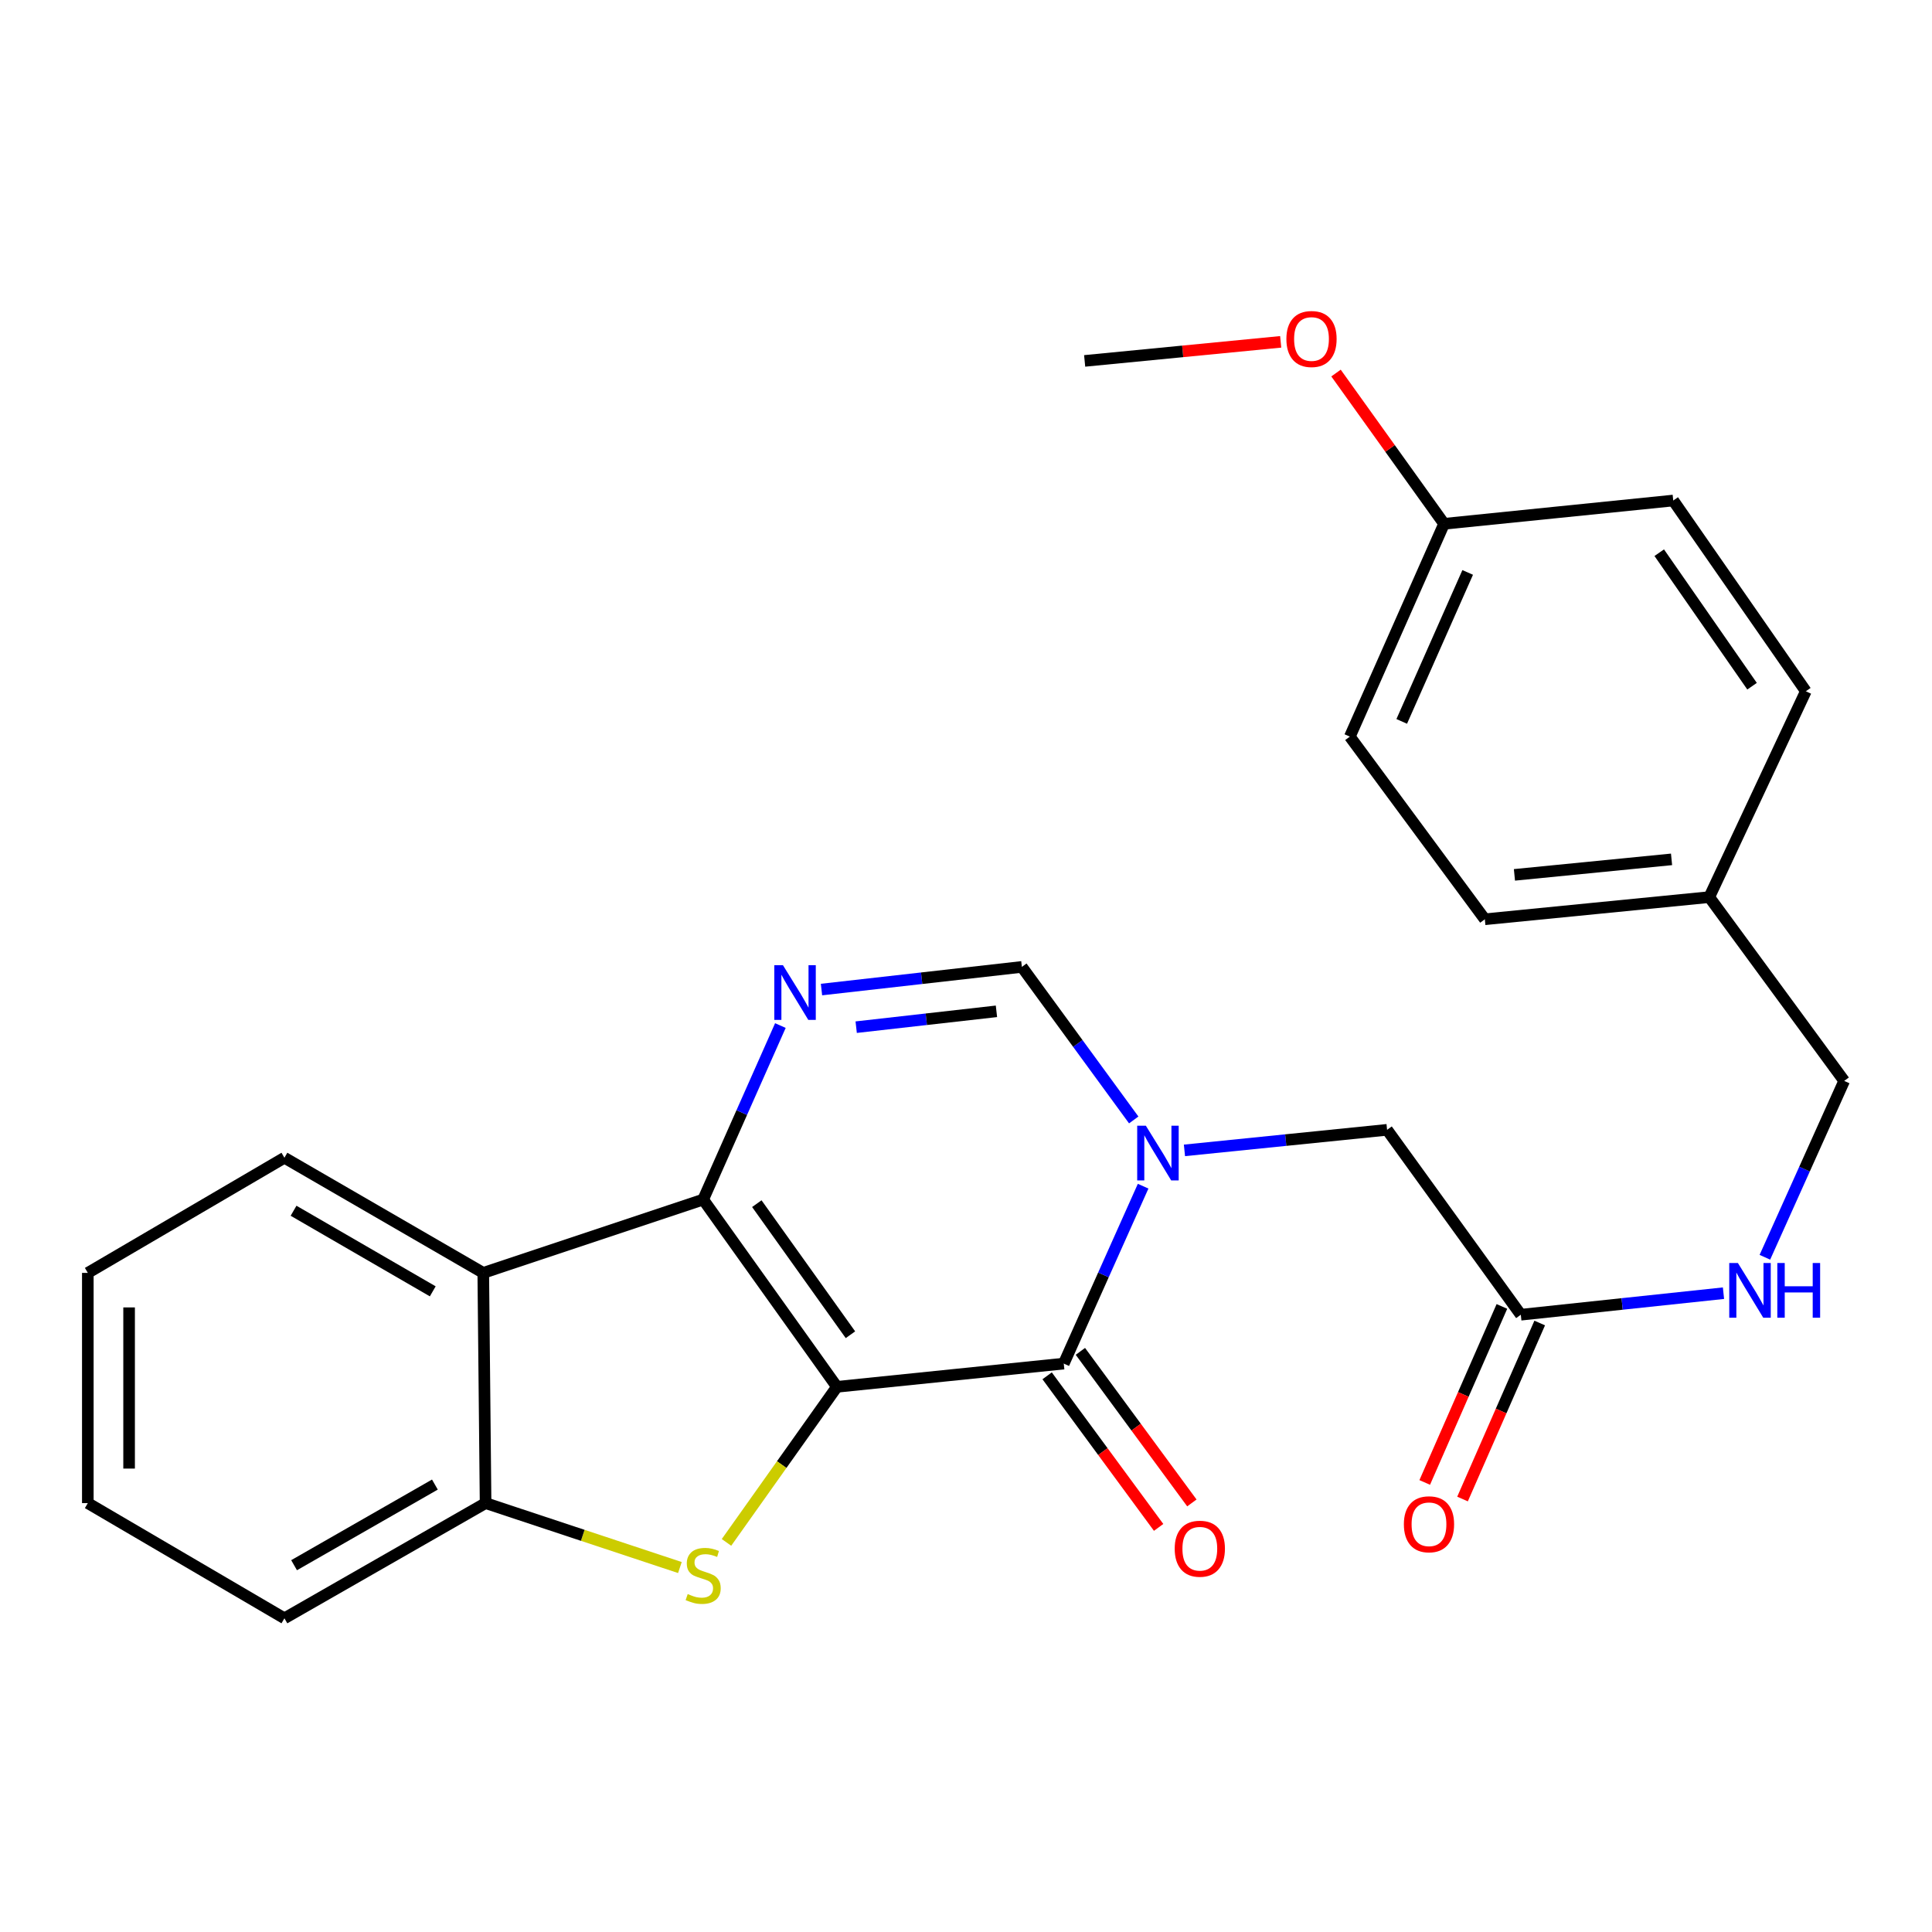 <?xml version='1.0' encoding='iso-8859-1'?>
<svg version='1.1' baseProfile='full'
              xmlns='http://www.w3.org/2000/svg'
                      xmlns:rdkit='http://www.rdkit.org/xml'
                      xmlns:xlink='http://www.w3.org/1999/xlink'
                  xml:space='preserve'
width='1000px' height='1000px' viewBox='0 0 1000 1000'>
<!-- END OF HEADER -->
<rect style='opacity:1.0;fill:#FFFFFF;stroke:none' width='1000' height='1000' x='0' y='0'> </rect>
<path class='bond-0' d='M 433.184,717.817 L 363.959,620.887' style='fill:none;fill-rule:evenodd;stroke:#000000;stroke-width:6px;stroke-linecap:butt;stroke-linejoin:miter;stroke-opacity:1' />
<path class='bond-0' d='M 440.188,690.86 L 391.73,623.009' style='fill:none;fill-rule:evenodd;stroke:#000000;stroke-width:6px;stroke-linecap:butt;stroke-linejoin:miter;stroke-opacity:1' />
<path class='bond-1' d='M 433.184,717.817 L 550.601,705.793' style='fill:none;fill-rule:evenodd;stroke:#000000;stroke-width:6px;stroke-linecap:butt;stroke-linejoin:miter;stroke-opacity:1' />
<path class='bond-3' d='M 433.184,717.817 L 404.607,758.081' style='fill:none;fill-rule:evenodd;stroke:#000000;stroke-width:6px;stroke-linecap:butt;stroke-linejoin:miter;stroke-opacity:1' />
<path class='bond-3' d='M 404.607,758.081 L 376.029,798.345' style='fill:none;fill-rule:evenodd;stroke:#CCCC00;stroke-width:6px;stroke-linecap:butt;stroke-linejoin:miter;stroke-opacity:1' />
<path class='bond-4' d='M 363.959,620.887 L 383.942,575.858' style='fill:none;fill-rule:evenodd;stroke:#000000;stroke-width:6px;stroke-linecap:butt;stroke-linejoin:miter;stroke-opacity:1' />
<path class='bond-4' d='M 383.942,575.858 L 403.926,530.829' style='fill:none;fill-rule:evenodd;stroke:#0000FF;stroke-width:6px;stroke-linecap:butt;stroke-linejoin:miter;stroke-opacity:1' />
<path class='bond-5' d='M 363.959,620.887 L 250.139,658.847' style='fill:none;fill-rule:evenodd;stroke:#000000;stroke-width:6px;stroke-linecap:butt;stroke-linejoin:miter;stroke-opacity:1' />
<path class='bond-2' d='M 550.601,705.793 L 571.141,659.882' style='fill:none;fill-rule:evenodd;stroke:#000000;stroke-width:6px;stroke-linecap:butt;stroke-linejoin:miter;stroke-opacity:1' />
<path class='bond-2' d='M 571.141,659.882 L 591.681,613.971' style='fill:none;fill-rule:evenodd;stroke:#0000FF;stroke-width:6px;stroke-linecap:butt;stroke-linejoin:miter;stroke-opacity:1' />
<path class='bond-10' d='M 541.996,712.123 L 570.848,751.348' style='fill:none;fill-rule:evenodd;stroke:#000000;stroke-width:6px;stroke-linecap:butt;stroke-linejoin:miter;stroke-opacity:1' />
<path class='bond-10' d='M 570.848,751.348 L 599.701,790.574' style='fill:none;fill-rule:evenodd;stroke:#FF0000;stroke-width:6px;stroke-linecap:butt;stroke-linejoin:miter;stroke-opacity:1' />
<path class='bond-10' d='M 559.207,699.463 L 588.06,738.688' style='fill:none;fill-rule:evenodd;stroke:#000000;stroke-width:6px;stroke-linecap:butt;stroke-linejoin:miter;stroke-opacity:1' />
<path class='bond-10' d='M 588.06,738.688 L 616.912,777.914' style='fill:none;fill-rule:evenodd;stroke:#FF0000;stroke-width:6px;stroke-linecap:butt;stroke-linejoin:miter;stroke-opacity:1' />
<path class='bond-6' d='M 586.819,579.683 L 557.867,540.075' style='fill:none;fill-rule:evenodd;stroke:#0000FF;stroke-width:6px;stroke-linecap:butt;stroke-linejoin:miter;stroke-opacity:1' />
<path class='bond-6' d='M 557.867,540.075 L 528.915,500.467' style='fill:none;fill-rule:evenodd;stroke:#000000;stroke-width:6px;stroke-linecap:butt;stroke-linejoin:miter;stroke-opacity:1' />
<path class='bond-8' d='M 613.071,595.435 L 665.513,590.113' style='fill:none;fill-rule:evenodd;stroke:#0000FF;stroke-width:6px;stroke-linecap:butt;stroke-linejoin:miter;stroke-opacity:1' />
<path class='bond-8' d='M 665.513,590.113 L 717.955,584.791' style='fill:none;fill-rule:evenodd;stroke:#000000;stroke-width:6px;stroke-linecap:butt;stroke-linejoin:miter;stroke-opacity:1' />
<path class='bond-7' d='M 351.913,811.357 L 301.625,794.683' style='fill:none;fill-rule:evenodd;stroke:#CCCC00;stroke-width:6px;stroke-linecap:butt;stroke-linejoin:miter;stroke-opacity:1' />
<path class='bond-7' d='M 301.625,794.683 L 251.338,778.009' style='fill:none;fill-rule:evenodd;stroke:#000000;stroke-width:6px;stroke-linecap:butt;stroke-linejoin:miter;stroke-opacity:1' />
<path class='bond-27' d='M 425.204,512.19 L 477.059,506.329' style='fill:none;fill-rule:evenodd;stroke:#0000FF;stroke-width:6px;stroke-linecap:butt;stroke-linejoin:miter;stroke-opacity:1' />
<path class='bond-27' d='M 477.059,506.329 L 528.915,500.467' style='fill:none;fill-rule:evenodd;stroke:#000000;stroke-width:6px;stroke-linecap:butt;stroke-linejoin:miter;stroke-opacity:1' />
<path class='bond-27' d='M 443.16,531.662 L 479.459,527.559' style='fill:none;fill-rule:evenodd;stroke:#0000FF;stroke-width:6px;stroke-linecap:butt;stroke-linejoin:miter;stroke-opacity:1' />
<path class='bond-27' d='M 479.459,527.559 L 515.758,523.456' style='fill:none;fill-rule:evenodd;stroke:#000000;stroke-width:6px;stroke-linecap:butt;stroke-linejoin:miter;stroke-opacity:1' />
<path class='bond-16' d='M 250.139,658.847 L 147.215,599.249' style='fill:none;fill-rule:evenodd;stroke:#000000;stroke-width:6px;stroke-linecap:butt;stroke-linejoin:miter;stroke-opacity:1' />
<path class='bond-16' d='M 223.994,668.397 L 151.947,626.678' style='fill:none;fill-rule:evenodd;stroke:#000000;stroke-width:6px;stroke-linecap:butt;stroke-linejoin:miter;stroke-opacity:1' />
<path class='bond-26' d='M 250.139,658.847 L 251.338,778.009' style='fill:none;fill-rule:evenodd;stroke:#000000;stroke-width:6px;stroke-linecap:butt;stroke-linejoin:miter;stroke-opacity:1' />
<path class='bond-21' d='M 251.338,778.009 L 147.215,837.631' style='fill:none;fill-rule:evenodd;stroke:#000000;stroke-width:6px;stroke-linecap:butt;stroke-linejoin:miter;stroke-opacity:1' />
<path class='bond-21' d='M 225.102,768.411 L 152.216,810.147' style='fill:none;fill-rule:evenodd;stroke:#000000;stroke-width:6px;stroke-linecap:butt;stroke-linejoin:miter;stroke-opacity:1' />
<path class='bond-9' d='M 717.955,584.791 L 787.168,680.498' style='fill:none;fill-rule:evenodd;stroke:#000000;stroke-width:6px;stroke-linecap:butt;stroke-linejoin:miter;stroke-opacity:1' />
<path class='bond-11' d='M 787.168,680.498 L 839.621,674.924' style='fill:none;fill-rule:evenodd;stroke:#000000;stroke-width:6px;stroke-linecap:butt;stroke-linejoin:miter;stroke-opacity:1' />
<path class='bond-11' d='M 839.621,674.924 L 892.073,669.35' style='fill:none;fill-rule:evenodd;stroke:#0000FF;stroke-width:6px;stroke-linecap:butt;stroke-linejoin:miter;stroke-opacity:1' />
<path class='bond-12' d='M 777.385,676.208 L 757.409,721.76' style='fill:none;fill-rule:evenodd;stroke:#000000;stroke-width:6px;stroke-linecap:butt;stroke-linejoin:miter;stroke-opacity:1' />
<path class='bond-12' d='M 757.409,721.76 L 737.434,767.313' style='fill:none;fill-rule:evenodd;stroke:#FF0000;stroke-width:6px;stroke-linecap:butt;stroke-linejoin:miter;stroke-opacity:1' />
<path class='bond-12' d='M 796.952,684.788 L 776.977,730.341' style='fill:none;fill-rule:evenodd;stroke:#000000;stroke-width:6px;stroke-linecap:butt;stroke-linejoin:miter;stroke-opacity:1' />
<path class='bond-12' d='M 776.977,730.341 L 757.002,775.893' style='fill:none;fill-rule:evenodd;stroke:#FF0000;stroke-width:6px;stroke-linecap:butt;stroke-linejoin:miter;stroke-opacity:1' />
<path class='bond-13' d='M 913.499,650.76 L 934.022,605.116' style='fill:none;fill-rule:evenodd;stroke:#0000FF;stroke-width:6px;stroke-linecap:butt;stroke-linejoin:miter;stroke-opacity:1' />
<path class='bond-13' d='M 934.022,605.116 L 954.545,559.473' style='fill:none;fill-rule:evenodd;stroke:#000000;stroke-width:6px;stroke-linecap:butt;stroke-linejoin:miter;stroke-opacity:1' />
<path class='bond-14' d='M 954.545,559.473 L 884.715,464.347' style='fill:none;fill-rule:evenodd;stroke:#000000;stroke-width:6px;stroke-linecap:butt;stroke-linejoin:miter;stroke-opacity:1' />
<path class='bond-17' d='M 884.715,464.347 L 934.699,357.791' style='fill:none;fill-rule:evenodd;stroke:#000000;stroke-width:6px;stroke-linecap:butt;stroke-linejoin:miter;stroke-opacity:1' />
<path class='bond-18' d='M 884.715,464.347 L 768.544,475.814' style='fill:none;fill-rule:evenodd;stroke:#000000;stroke-width:6px;stroke-linecap:butt;stroke-linejoin:miter;stroke-opacity:1' />
<path class='bond-18' d='M 865.191,444.805 L 783.871,452.831' style='fill:none;fill-rule:evenodd;stroke:#000000;stroke-width:6px;stroke-linecap:butt;stroke-linejoin:miter;stroke-opacity:1' />
<path class='bond-15' d='M 747.452,271.117 L 698.678,381.27' style='fill:none;fill-rule:evenodd;stroke:#000000;stroke-width:6px;stroke-linecap:butt;stroke-linejoin:miter;stroke-opacity:1' />
<path class='bond-15' d='M 759.672,296.291 L 725.531,373.397' style='fill:none;fill-rule:evenodd;stroke:#000000;stroke-width:6px;stroke-linecap:butt;stroke-linejoin:miter;stroke-opacity:1' />
<path class='bond-22' d='M 747.452,271.117 L 719.487,232.104' style='fill:none;fill-rule:evenodd;stroke:#000000;stroke-width:6px;stroke-linecap:butt;stroke-linejoin:miter;stroke-opacity:1' />
<path class='bond-22' d='M 719.487,232.104 L 691.522,193.091' style='fill:none;fill-rule:evenodd;stroke:#FF0000;stroke-width:6px;stroke-linecap:butt;stroke-linejoin:miter;stroke-opacity:1' />
<path class='bond-29' d='M 747.452,271.117 L 866.067,259.069' style='fill:none;fill-rule:evenodd;stroke:#000000;stroke-width:6px;stroke-linecap:butt;stroke-linejoin:miter;stroke-opacity:1' />
<path class='bond-24' d='M 147.215,599.249 L 45.455,658.847' style='fill:none;fill-rule:evenodd;stroke:#000000;stroke-width:6px;stroke-linecap:butt;stroke-linejoin:miter;stroke-opacity:1' />
<path class='bond-20' d='M 934.699,357.791 L 866.067,259.069' style='fill:none;fill-rule:evenodd;stroke:#000000;stroke-width:6px;stroke-linecap:butt;stroke-linejoin:miter;stroke-opacity:1' />
<path class='bond-20' d='M 906.861,355.179 L 858.819,286.074' style='fill:none;fill-rule:evenodd;stroke:#000000;stroke-width:6px;stroke-linecap:butt;stroke-linejoin:miter;stroke-opacity:1' />
<path class='bond-19' d='M 768.544,475.814 L 698.678,381.27' style='fill:none;fill-rule:evenodd;stroke:#000000;stroke-width:6px;stroke-linecap:butt;stroke-linejoin:miter;stroke-opacity:1' />
<path class='bond-25' d='M 147.215,837.631 L 45.455,778.009' style='fill:none;fill-rule:evenodd;stroke:#000000;stroke-width:6px;stroke-linecap:butt;stroke-linejoin:miter;stroke-opacity:1' />
<path class='bond-23' d='M 662.882,176.938 L 612.149,181.872' style='fill:none;fill-rule:evenodd;stroke:#FF0000;stroke-width:6px;stroke-linecap:butt;stroke-linejoin:miter;stroke-opacity:1' />
<path class='bond-23' d='M 612.149,181.872 L 561.415,186.806' style='fill:none;fill-rule:evenodd;stroke:#000000;stroke-width:6px;stroke-linecap:butt;stroke-linejoin:miter;stroke-opacity:1' />
<path class='bond-28' d='M 45.455,658.847 L 45.455,778.009' style='fill:none;fill-rule:evenodd;stroke:#000000;stroke-width:6px;stroke-linecap:butt;stroke-linejoin:miter;stroke-opacity:1' />
<path class='bond-28' d='M 66.82,676.721 L 66.82,760.135' style='fill:none;fill-rule:evenodd;stroke:#000000;stroke-width:6px;stroke-linecap:butt;stroke-linejoin:miter;stroke-opacity:1' />
<path  class='atom-3' d='M 593.091 582.667
L 602.371 597.667
Q 603.291 599.147, 604.771 601.827
Q 606.251 604.507, 606.331 604.667
L 606.331 582.667
L 610.091 582.667
L 610.091 610.987
L 606.211 610.987
L 596.251 594.587
Q 595.091 592.667, 593.851 590.467
Q 592.651 588.267, 592.291 587.587
L 592.291 610.987
L 588.611 610.987
L 588.611 582.667
L 593.091 582.667
' fill='#0000FF'/>
<path  class='atom-4' d='M 355.959 825.072
Q 356.279 825.192, 357.599 825.752
Q 358.919 826.312, 360.359 826.672
Q 361.839 826.992, 363.279 826.992
Q 365.959 826.992, 367.519 825.712
Q 369.079 824.392, 369.079 822.112
Q 369.079 820.552, 368.279 819.592
Q 367.519 818.632, 366.319 818.112
Q 365.119 817.592, 363.119 816.992
Q 360.599 816.232, 359.079 815.512
Q 357.599 814.792, 356.519 813.272
Q 355.479 811.752, 355.479 809.192
Q 355.479 805.632, 357.879 803.432
Q 360.319 801.232, 365.119 801.232
Q 368.399 801.232, 372.119 802.792
L 371.199 805.872
Q 367.799 804.472, 365.239 804.472
Q 362.479 804.472, 360.959 805.632
Q 359.439 806.752, 359.479 808.712
Q 359.479 810.232, 360.239 811.152
Q 361.039 812.072, 362.159 812.592
Q 363.319 813.112, 365.239 813.712
Q 367.799 814.512, 369.319 815.312
Q 370.839 816.112, 371.919 817.752
Q 373.039 819.352, 373.039 822.112
Q 373.039 826.032, 370.399 828.152
Q 367.799 830.232, 363.439 830.232
Q 360.919 830.232, 358.999 829.672
Q 357.119 829.152, 354.879 828.232
L 355.959 825.072
' fill='#CCCC00'/>
<path  class='atom-5' d='M 405.25 499.578
L 414.53 514.578
Q 415.45 516.058, 416.93 518.738
Q 418.41 521.418, 418.49 521.578
L 418.49 499.578
L 422.25 499.578
L 422.25 527.898
L 418.37 527.898
L 408.41 511.498
Q 407.25 509.578, 406.01 507.378
Q 404.81 505.178, 404.45 504.498
L 404.45 527.898
L 400.77 527.898
L 400.77 499.578
L 405.25 499.578
' fill='#0000FF'/>
<path  class='atom-11' d='M 608.025 801.615
Q 608.025 794.815, 611.385 791.015
Q 614.745 787.215, 621.025 787.215
Q 627.305 787.215, 630.665 791.015
Q 634.025 794.815, 634.025 801.615
Q 634.025 808.495, 630.625 812.415
Q 627.225 816.295, 621.025 816.295
Q 614.785 816.295, 611.385 812.415
Q 608.025 808.535, 608.025 801.615
M 621.025 813.095
Q 625.345 813.095, 627.665 810.215
Q 630.025 807.295, 630.025 801.615
Q 630.025 796.055, 627.665 793.255
Q 625.345 790.415, 621.025 790.415
Q 616.705 790.415, 614.345 793.215
Q 612.025 796.015, 612.025 801.615
Q 612.025 807.335, 614.345 810.215
Q 616.705 813.095, 621.025 813.095
' fill='#FF0000'/>
<path  class='atom-12' d='M 899.536 653.732
L 908.816 668.732
Q 909.736 670.212, 911.216 672.892
Q 912.696 675.572, 912.776 675.732
L 912.776 653.732
L 916.536 653.732
L 916.536 682.052
L 912.656 682.052
L 902.696 665.652
Q 901.536 663.732, 900.296 661.532
Q 899.096 659.332, 898.736 658.652
L 898.736 682.052
L 895.056 682.052
L 895.056 653.732
L 899.536 653.732
' fill='#0000FF'/>
<path  class='atom-12' d='M 919.936 653.732
L 923.776 653.732
L 923.776 665.772
L 938.256 665.772
L 938.256 653.732
L 942.096 653.732
L 942.096 682.052
L 938.256 682.052
L 938.256 668.972
L 923.776 668.972
L 923.776 682.052
L 919.936 682.052
L 919.936 653.732
' fill='#0000FF'/>
<path  class='atom-13' d='M 726.641 788.962
Q 726.641 782.162, 730.001 778.362
Q 733.361 774.562, 739.641 774.562
Q 745.921 774.562, 749.281 778.362
Q 752.641 782.162, 752.641 788.962
Q 752.641 795.842, 749.241 799.762
Q 745.841 803.642, 739.641 803.642
Q 733.401 803.642, 730.001 799.762
Q 726.641 795.882, 726.641 788.962
M 739.641 800.442
Q 743.961 800.442, 746.281 797.562
Q 748.641 794.642, 748.641 788.962
Q 748.641 783.402, 746.281 780.602
Q 743.961 777.762, 739.641 777.762
Q 735.321 777.762, 732.961 780.562
Q 730.641 783.362, 730.641 788.962
Q 730.641 794.682, 732.961 797.562
Q 735.321 800.442, 739.641 800.442
' fill='#FF0000'/>
<path  class='atom-23' d='M 665.832 175.467
Q 665.832 168.667, 669.192 164.867
Q 672.552 161.067, 678.832 161.067
Q 685.112 161.067, 688.472 164.867
Q 691.832 168.667, 691.832 175.467
Q 691.832 182.347, 688.432 186.267
Q 685.032 190.147, 678.832 190.147
Q 672.592 190.147, 669.192 186.267
Q 665.832 182.387, 665.832 175.467
M 678.832 186.947
Q 683.152 186.947, 685.472 184.067
Q 687.832 181.147, 687.832 175.467
Q 687.832 169.907, 685.472 167.107
Q 683.152 164.267, 678.832 164.267
Q 674.512 164.267, 672.152 167.067
Q 669.832 169.867, 669.832 175.467
Q 669.832 181.187, 672.152 184.067
Q 674.512 186.947, 678.832 186.947
' fill='#FF0000'/>
</svg>
